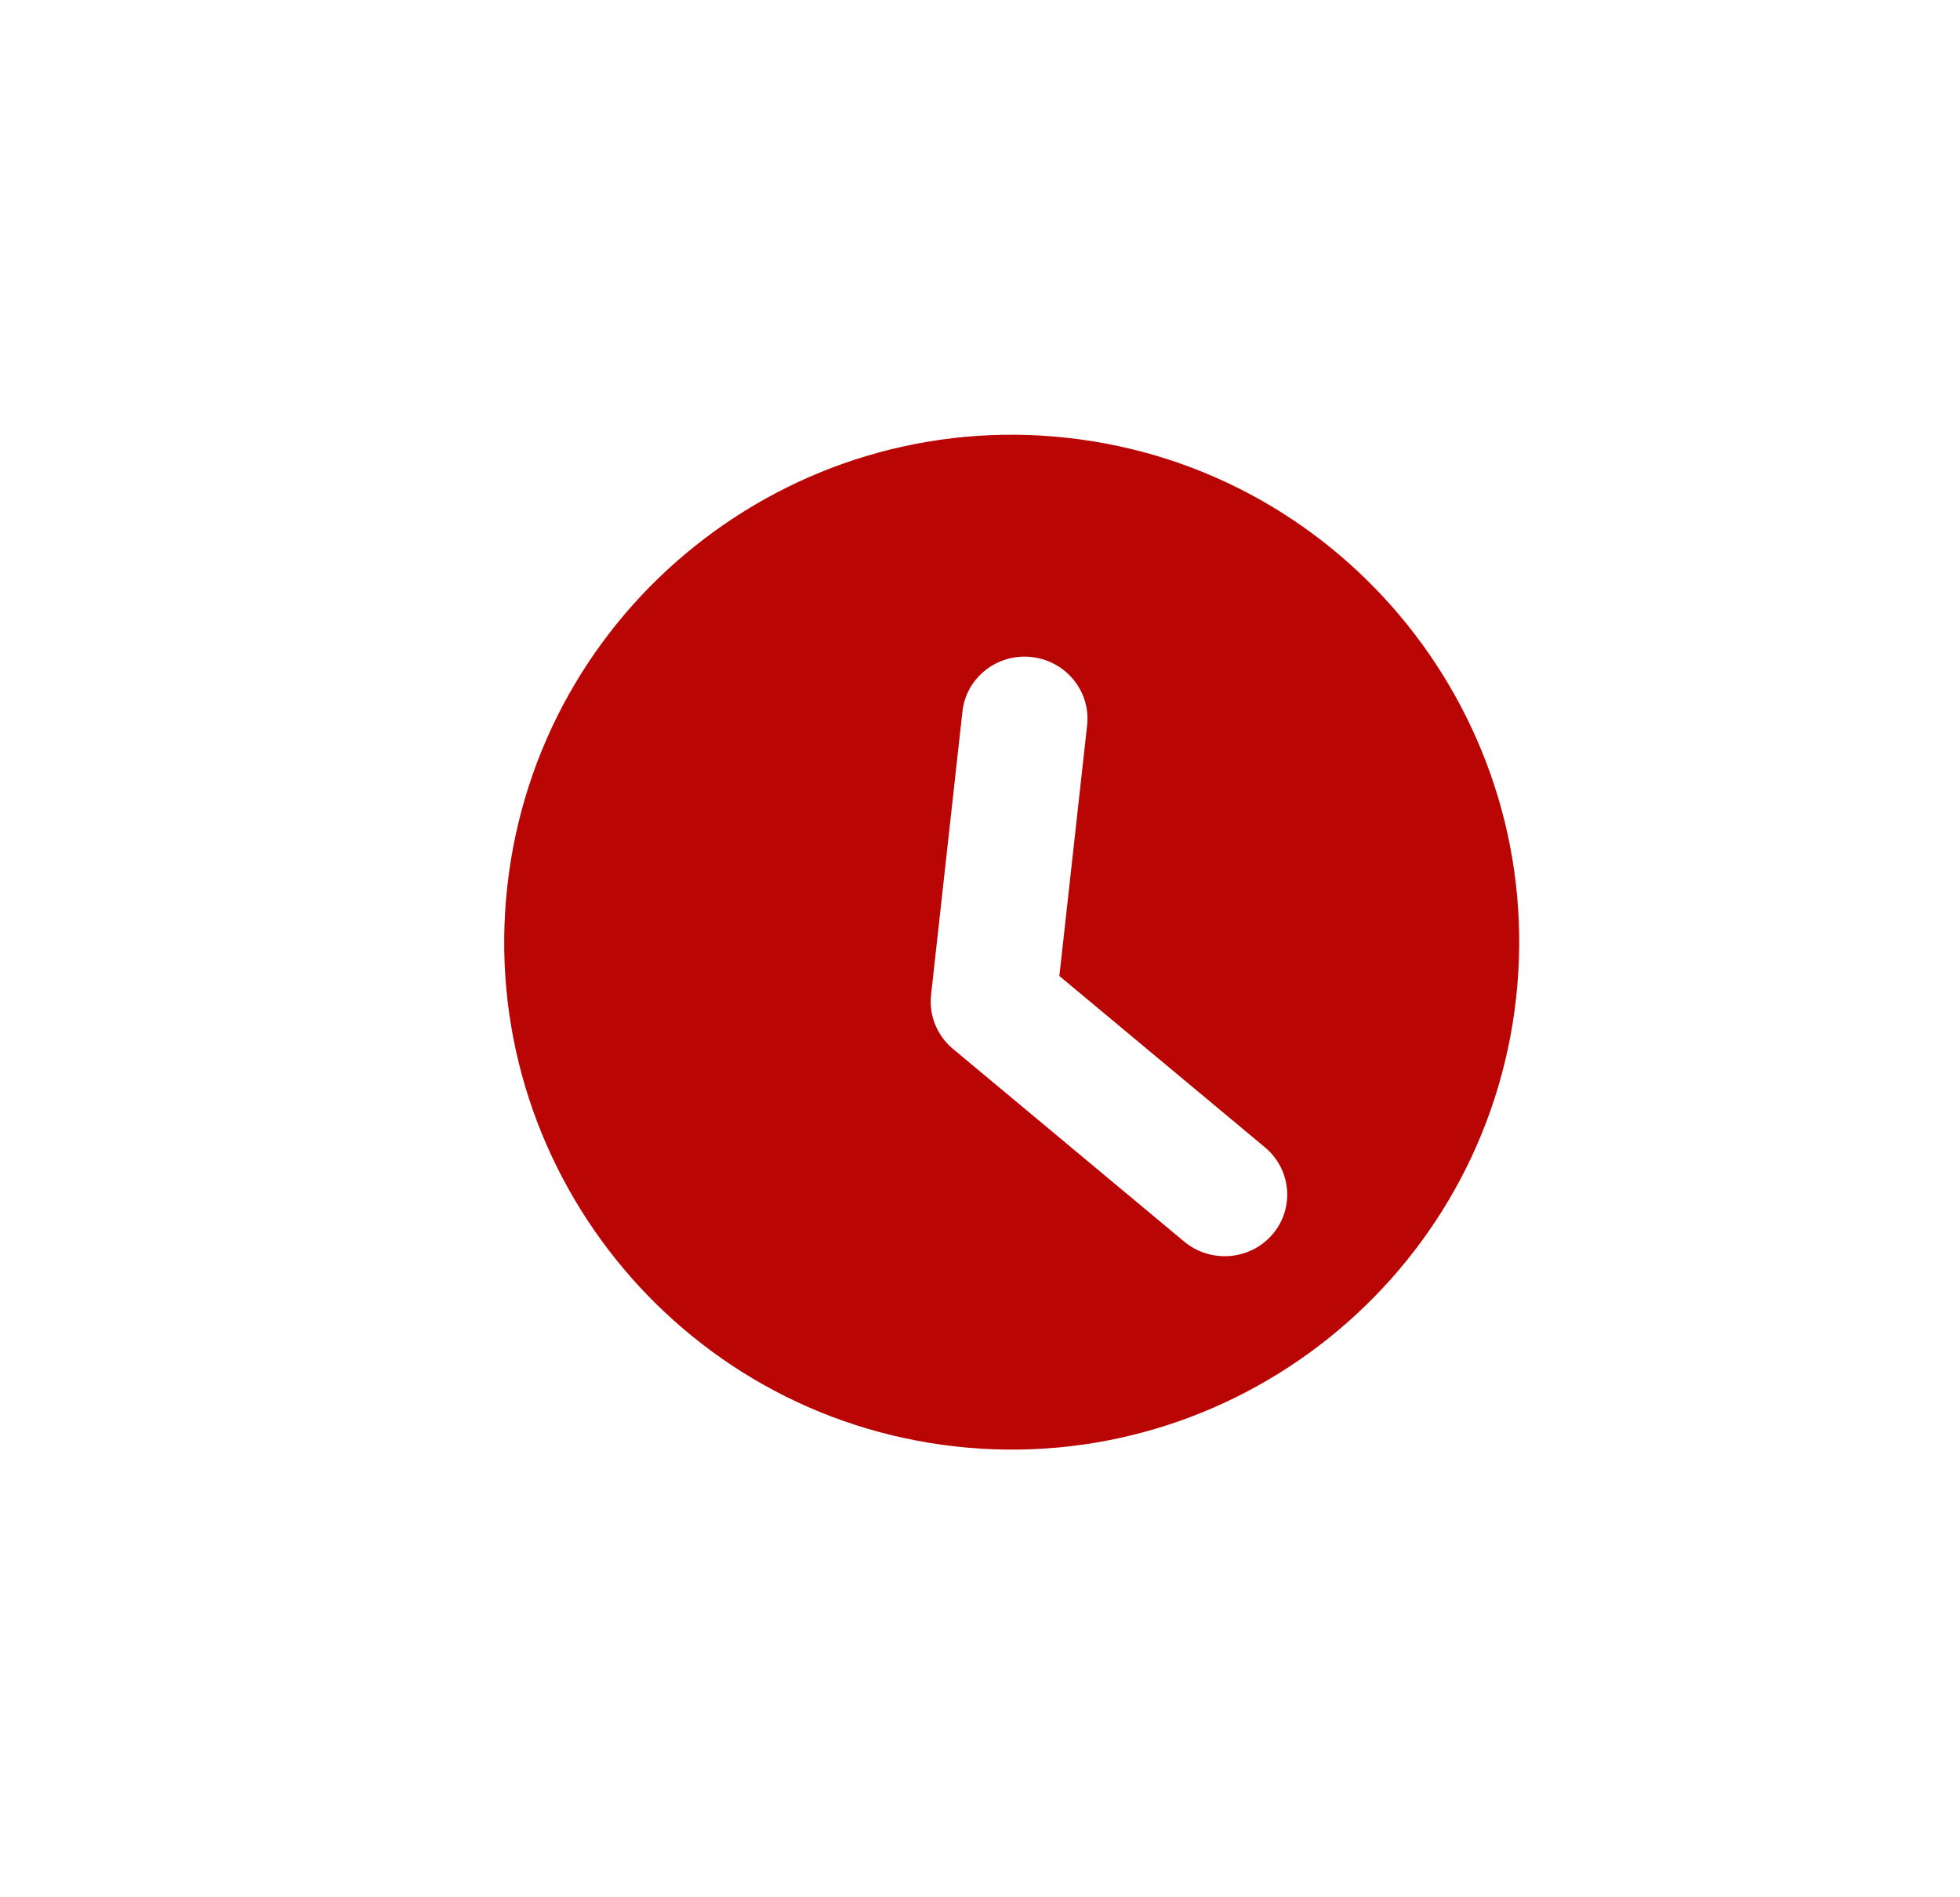 <?xml version="1.0" encoding="UTF-8"?> <svg xmlns="http://www.w3.org/2000/svg" width="405" height="392" viewBox="0 0 405 392" fill="none"> <g filter="url(#filter0_di_104_36)"> <rect x="30" y="0.375" width="345.364" height="332.626" rx="42.99" fill="white"></rect> <g clip-path="url(#clip0_104_36)"> <g filter="url(#filter1_di_104_36)"> <path d="M220.586 62.461C163.116 56.101 111.186 97.683 104.826 155.153C98.466 212.623 140.048 264.553 197.518 270.913C254.988 277.273 306.918 235.691 313.278 178.221C319.638 120.751 278.057 68.821 220.586 62.461Z" fill="#BA0505"></path> </g> <g filter="url(#filter2_di_104_36)"> <path fill-rule="evenodd" clip-rule="evenodd" d="M213.156 93.171C220.27 93.958 225.409 100.277 224.634 107.283L218.901 159.091L261.374 194.495C266.846 199.056 267.544 207.113 262.932 212.489C258.321 217.866 250.146 218.526 244.673 213.965L196.921 174.16C193.621 171.409 191.922 167.225 192.389 163L198.87 104.432C199.646 97.426 206.042 92.384 213.156 93.171Z" fill="white"></path> </g> </g> </g> <defs> <filter id="filter0_di_104_36" x="0.676" y="-9.855" width="404.011" height="401.502" filterUnits="userSpaceOnUse" color-interpolation-filters="sRGB"> <feFlood flood-opacity="0" result="BackgroundImageFix"></feFlood> <feColorMatrix in="SourceAlpha" type="matrix" values="0 0 0 0 0 0 0 0 0 0 0 0 0 0 0 0 0 0 127 0" result="hardAlpha"></feColorMatrix> <feOffset dy="29.324"></feOffset> <feGaussianBlur stdDeviation="14.662"></feGaussianBlur> <feColorMatrix type="matrix" values="0 0 0 0 0 0 0 0 0 0 0 0 0 0 0 0 0 0 0.15 0"></feColorMatrix> <feBlend mode="normal" in2="BackgroundImageFix" result="effect1_dropShadow_104_36"></feBlend> <feBlend mode="normal" in="SourceGraphic" in2="effect1_dropShadow_104_36" result="shape"></feBlend> <feColorMatrix in="SourceAlpha" type="matrix" values="0 0 0 0 0 0 0 0 0 0 0 0 0 0 0 0 0 0 127 0" result="hardAlpha"></feColorMatrix> <feOffset dy="-10.229"></feOffset> <feGaussianBlur stdDeviation="10.229"></feGaussianBlur> <feComposite in2="hardAlpha" operator="arithmetic" k2="-1" k3="1"></feComposite> <feColorMatrix type="matrix" values="0 0 0 0 0 0 0 0 0 0 0 0 0 0 0 0 0 0 0.25 0"></feColorMatrix> <feBlend mode="normal" in2="shape" result="effect2_innerShadow_104_36"></feBlend> </filter> <filter id="filter1_di_104_36" x="87.184" y="54.749" width="243.737" height="249.806" filterUnits="userSpaceOnUse" color-interpolation-filters="sRGB"> <feFlood flood-opacity="0" result="BackgroundImageFix"></feFlood> <feColorMatrix in="SourceAlpha" type="matrix" values="0 0 0 0 0 0 0 0 0 0 0 0 0 0 0 0 0 0 127 0" result="hardAlpha"></feColorMatrix> <feOffset dy="16"></feOffset> <feGaussianBlur stdDeviation="8.5"></feGaussianBlur> <feColorMatrix type="matrix" values="0 0 0 0 0.729 0 0 0 0 0.02 0 0 0 0 0.02 0 0 0 0.29 0"></feColorMatrix> <feBlend mode="normal" in2="BackgroundImageFix" result="effect1_dropShadow_104_36"></feBlend> <feBlend mode="normal" in="SourceGraphic" in2="effect1_dropShadow_104_36" result="shape"></feBlend> <feColorMatrix in="SourceAlpha" type="matrix" values="0 0 0 0 0 0 0 0 0 0 0 0 0 0 0 0 0 0 127 0" result="hardAlpha"></feColorMatrix> <feOffset dy="-7.069"></feOffset> <feGaussianBlur stdDeviation="9.897"></feGaussianBlur> <feComposite in2="hardAlpha" operator="arithmetic" k2="-1" k3="1"></feComposite> <feColorMatrix type="matrix" values="0 0 0 0 0 0 0 0 0 0 0 0 0 0 0 0 0 0 0.25 0"></feColorMatrix> <feBlend mode="normal" in2="shape" result="effect2_innerShadow_104_36"></feBlend> </filter> <filter id="filter2_di_104_36" x="166.863" y="84.607" width="124.568" height="189.84" filterUnits="userSpaceOnUse" color-interpolation-filters="sRGB"> <feFlood flood-opacity="0" result="BackgroundImageFix"></feFlood> <feColorMatrix in="SourceAlpha" type="matrix" values="0 0 0 0 0 0 0 0 0 0 0 0 0 0 0 0 0 0 127 0" result="hardAlpha"></feColorMatrix> <feOffset dy="32"></feOffset> <feGaussianBlur stdDeviation="12.725"></feGaussianBlur> <feColorMatrix type="matrix" values="0 0 0 0 0.387 0 0 0 0 0.102 0 0 0 0 0.487 0 0 0 0.63 0"></feColorMatrix> <feBlend mode="normal" in2="BackgroundImageFix" result="effect1_dropShadow_104_36"></feBlend> <feBlend mode="normal" in="SourceGraphic" in2="effect1_dropShadow_104_36" result="shape"></feBlend> <feColorMatrix in="SourceAlpha" type="matrix" values="0 0 0 0 0 0 0 0 0 0 0 0 0 0 0 0 0 0 127 0" result="hardAlpha"></feColorMatrix> <feOffset dy="-8.483"></feOffset> <feGaussianBlur stdDeviation="7.776"></feGaussianBlur> <feComposite in2="hardAlpha" operator="arithmetic" k2="-1" k3="1"></feComposite> <feColorMatrix type="matrix" values="0 0 0 0 0 0 0 0 0 0 0 0 0 0 0 0 0 0 0.25 0"></feColorMatrix> <feBlend mode="normal" in2="shape" result="effect2_innerShadow_104_36"></feBlend> </filter> <clipPath id="clip0_104_36"> <rect width="251.669" height="251.669" fill="white" transform="translate(97.821 27.775) rotate(6.315)"></rect> </clipPath> </defs> </svg> 